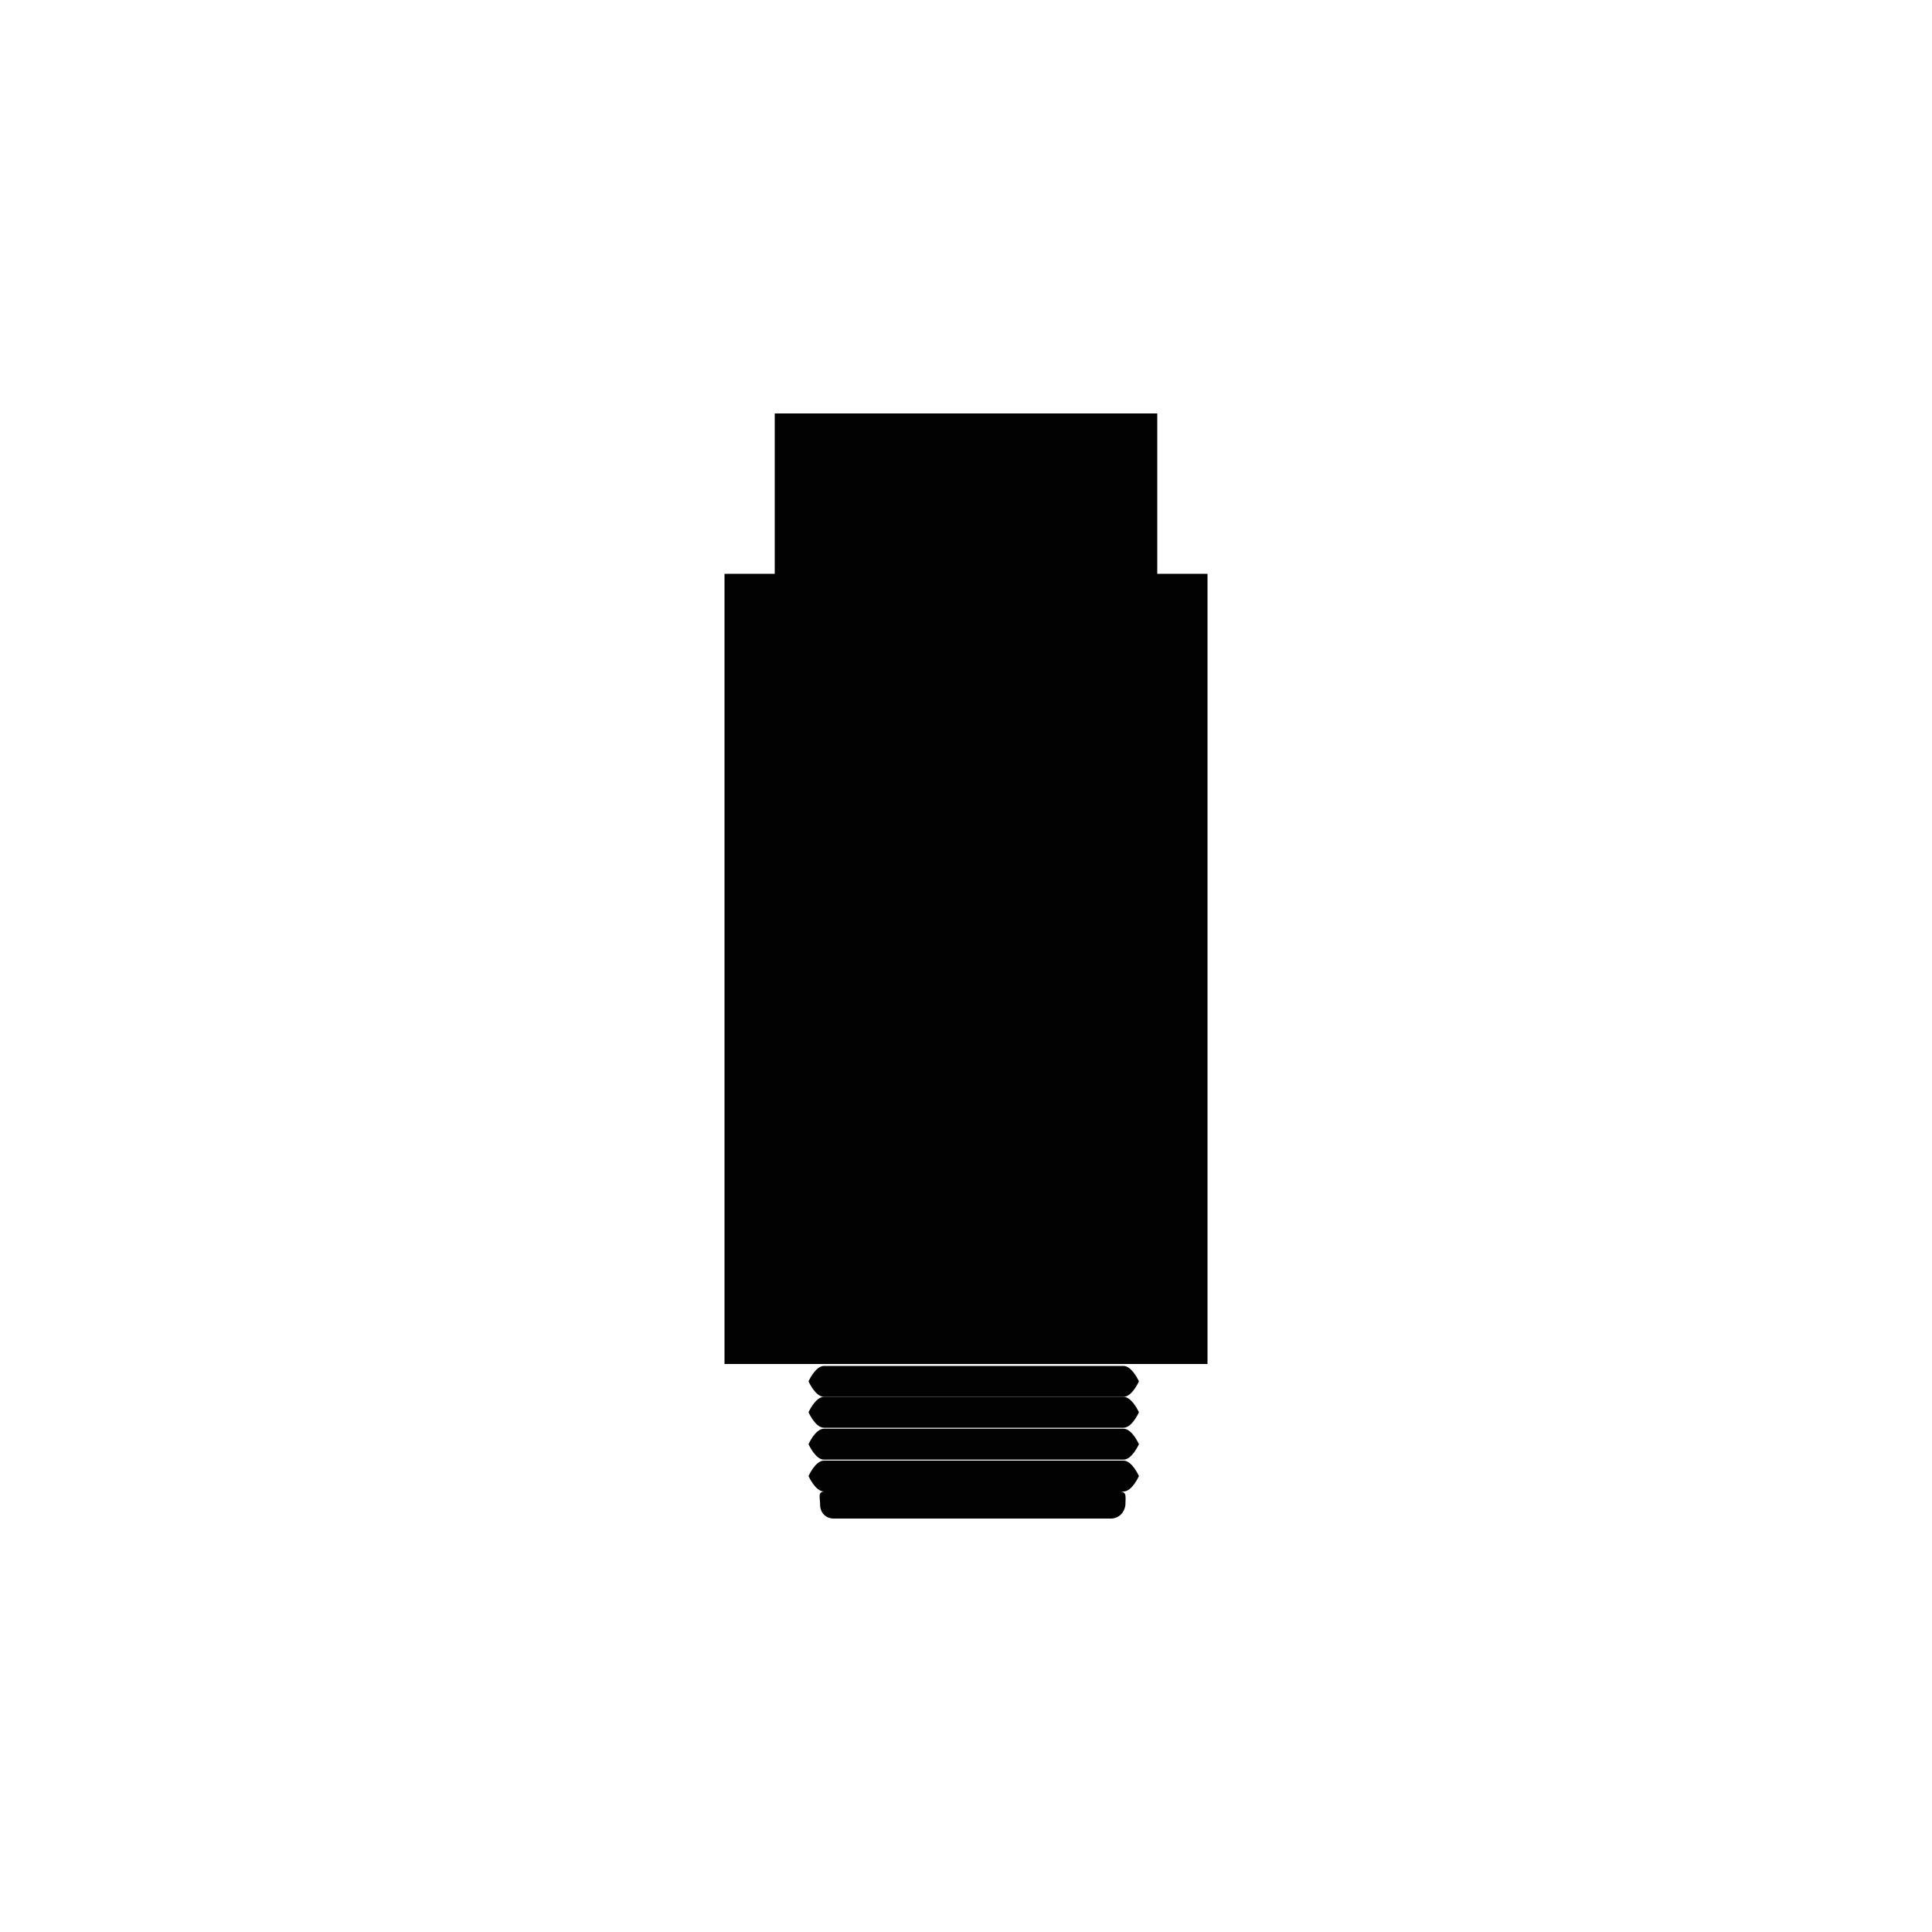 <?xml version="1.0" encoding="utf-8"?>
<!-- Generator: Adobe Illustrator 27.0.0, SVG Export Plug-In . SVG Version: 6.00 Build 0)  -->
<svg version="1.1" id="Layer_1" xmlns="http://www.w3.org/2000/svg" xmlns:xlink="http://www.w3.org/1999/xlink" x="0px" y="0px"
	 width="200px" height="200px" viewBox="0 0 200 200" style="enable-background:new 0 0 200 200;" xml:space="preserve">
<style type="text/css">
	.st0{fill:#020203;}
</style>
<rect x="80.2" y="42.8" class="st0" width="39.6" height="16.7"/>
<path class="st0" d="M116.3,144.6h-31c-0.9,0-1.6-1.6-1.6-1.6s0.7-1.6,1.6-1.6h31c0.9,0,1.6,1.6,1.6,1.6S117.2,144.6,116.3,144.6z"
	/>
<path class="st0" d="M116.3,147.8h-31c-0.9,0-1.6-1.6-1.6-1.6s0.7-1.6,1.6-1.6h31c0.9,0,1.6,1.6,1.6,1.6S117.2,147.8,116.3,147.8z"
	/>
<path class="st0" d="M116.3,151.1h-31c-0.9,0-1.6-1.6-1.6-1.6s0.7-1.6,1.6-1.6h31c0.9,0,1.6,1.6,1.6,1.6S117.2,151.1,116.3,151.1z"
	/>
<path class="st0" d="M116.3,154.4h-31c-0.9,0-1.6-1.6-1.6-1.6s0.7-1.6,1.6-1.6h31c0.9,0,1.6,1.6,1.6,1.6S117.2,154.4,116.3,154.4z"
	/>
<rect x="75" y="59.4" class="st0" width="50" height="81.8"/>
<path class="st0" d="M115,157.2H86.3c-0.8,0-1.4-0.6-1.4-1.4l0,0c0-0.8-0.3-1.4,0.5-1.4h30.5c0.8,0,0.6,0.6,0.6,1.4l0,0
	C116.4,156.6,115.8,157.2,115,157.2z"/>
</svg>
